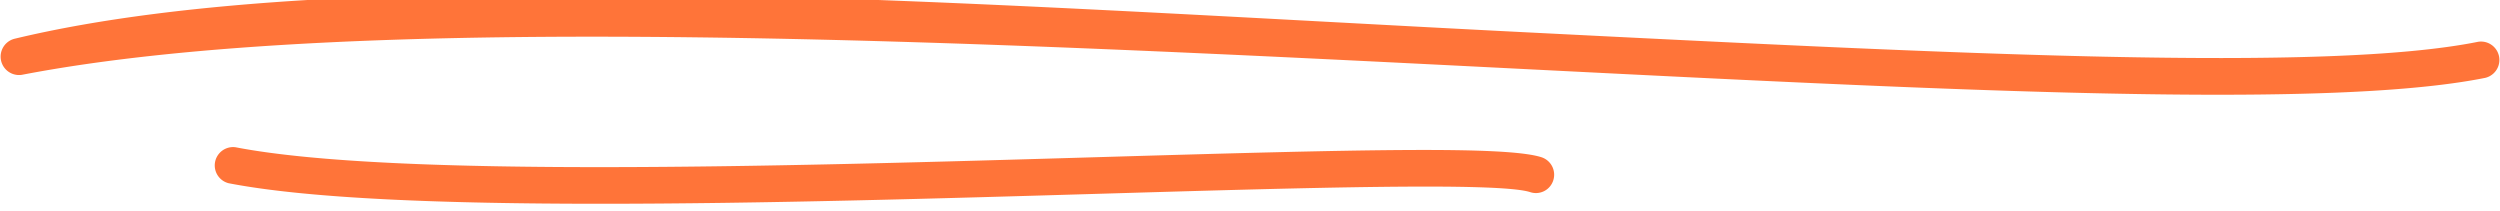 <svg xmlns="http://www.w3.org/2000/svg" fill="none" viewBox="0 0 95 8" id="svg_tabs_currencies_zero_underline" width="100%" height="100%"><defs><clipPath id="sf_a"><path fill="#fff" d="M0 0h95v8H0z"></path></clipPath></defs><g><g clip-path="url(#sf_a)"><path fill="#FF7439" d="M8.953 5.596c6.014 1.164 20.925.725 32.904.372 9.774-.287 15.373-.428 16.721.008a.698.698 0 0 1 .446.878.691.691 0 0 1-.874.448c-1.183-.385-8.504-.17-16.253.058-6.109.18-12.978.383-19.068.383-5.919 0-11.1-.19-14.139-.78a.697.697 0 0 1 .263-1.367ZM.564 1.47C13.455-1.623 37.124.175 57.96 1.226c16.304.822 30.387 1.535 36.208.362a.699.699 0 0 1 .273 1.37c-2.294.462-5.787.642-10.145.642-7.021 0-16.288-.467-26.406-.978C37.132 1.575 13.605.385.826 2.844A.7.7 0 0 1 .564 1.47Z"></path></g></g></svg>